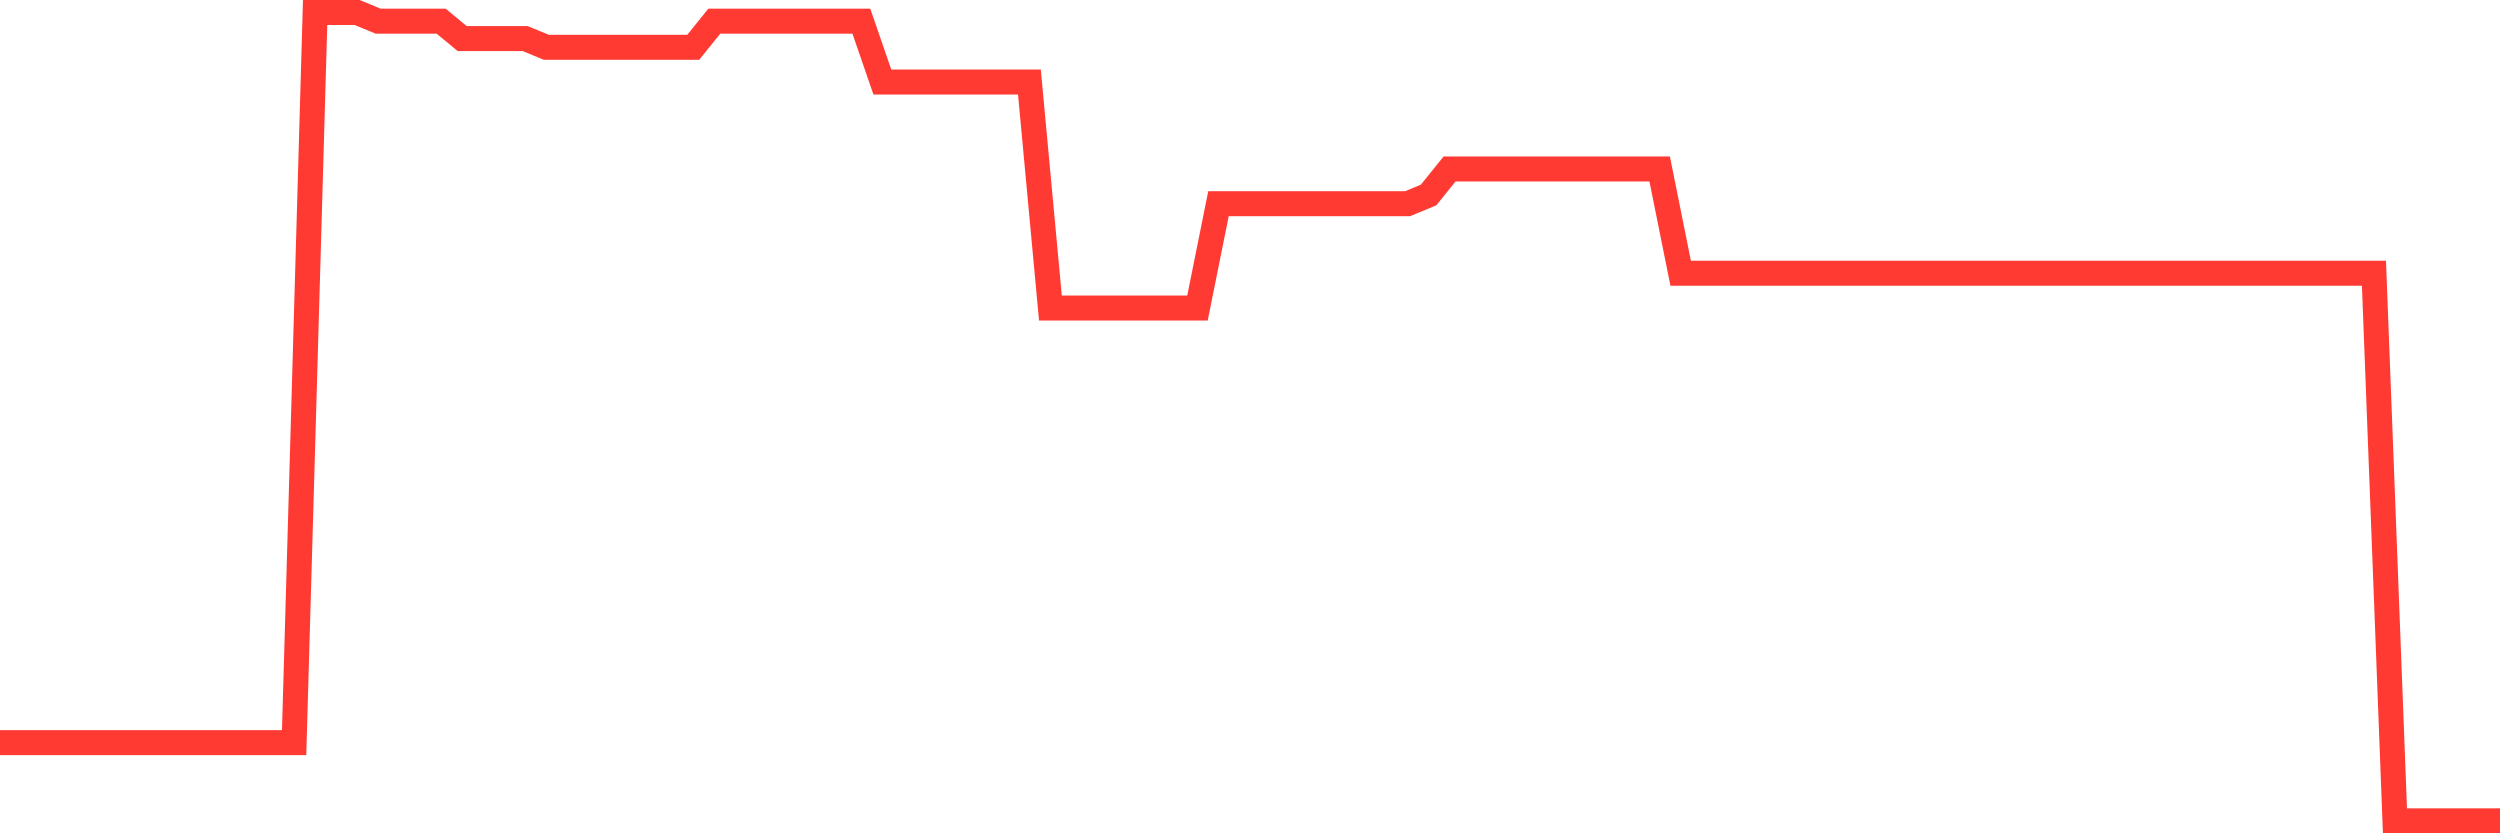 <svg
  xmlns="http://www.w3.org/2000/svg"
  xmlns:xlink="http://www.w3.org/1999/xlink"
  width="120"
  height="40"
  viewBox="0 0 120 40"
  preserveAspectRatio="none"
>
  <polyline
    points="0,35.645 1.008,35.645 2.017,35.645 3.025,35.645 4.034,35.645 5.042,35.645 6.05,35.645 7.059,35.645 8.067,35.645 9.076,35.645 10.084,35.645 11.092,35.645 12.101,35.645 13.109,35.645 14.118,35.645 15.126,0.6 16.134,0.6 17.143,0.6 18.151,1.017 19.16,1.017 20.168,1.017 21.176,1.017 22.185,1.852 23.193,1.852 24.202,1.852 25.21,1.852 26.218,2.269 27.227,2.269 28.235,2.269 29.244,2.269 30.252,2.269 31.261,2.269 32.269,2.269 33.277,2.269 34.286,1.017 35.294,1.017 36.303,1.017 37.311,1.017 38.319,1.017 39.328,1.017 40.336,1.017 41.345,1.017 42.353,3.938 43.361,3.938 44.37,3.938 45.378,3.938 46.387,3.938 47.395,3.938 48.403,3.938 49.412,3.938 50.42,14.785 51.429,14.785 52.437,14.785 53.445,14.785 54.454,14.785 55.462,14.785 56.471,14.785 57.479,14.785 58.487,9.778 59.496,9.778 60.504,9.778 61.513,9.778 62.521,9.778 63.529,9.778 64.538,9.778 65.546,9.778 66.555,9.778 67.563,9.778 68.571,9.361 69.58,8.11 70.588,8.11 71.597,8.11 72.605,8.11 73.613,8.11 74.622,8.11 75.63,8.11 76.639,8.11 77.647,8.11 78.655,8.11 79.664,8.11 80.672,13.116 81.681,13.116 82.689,13.116 83.697,13.116 84.706,13.116 85.714,13.116 86.723,13.116 87.731,13.116 88.739,13.116 89.748,13.116 90.756,13.116 91.765,13.116 92.773,13.116 93.782,13.116 94.79,13.116 95.798,13.116 96.807,13.116 97.815,13.116 98.824,13.116 99.832,13.116 100.84,13.116 101.849,13.116 102.857,13.116 103.866,13.116 104.874,13.116 105.882,13.116 106.891,13.116 107.899,13.116 108.908,13.116 109.916,13.116 110.924,13.116 111.933,13.116 112.941,13.116 113.95,13.116 114.958,39.4 115.966,39.4 116.975,39.4 117.983,39.4 118.992,39.4 120,39.4"
    fill="none"
    stroke="#ff3a33"
    stroke-width="1.2"
  >
  </polyline>
</svg>